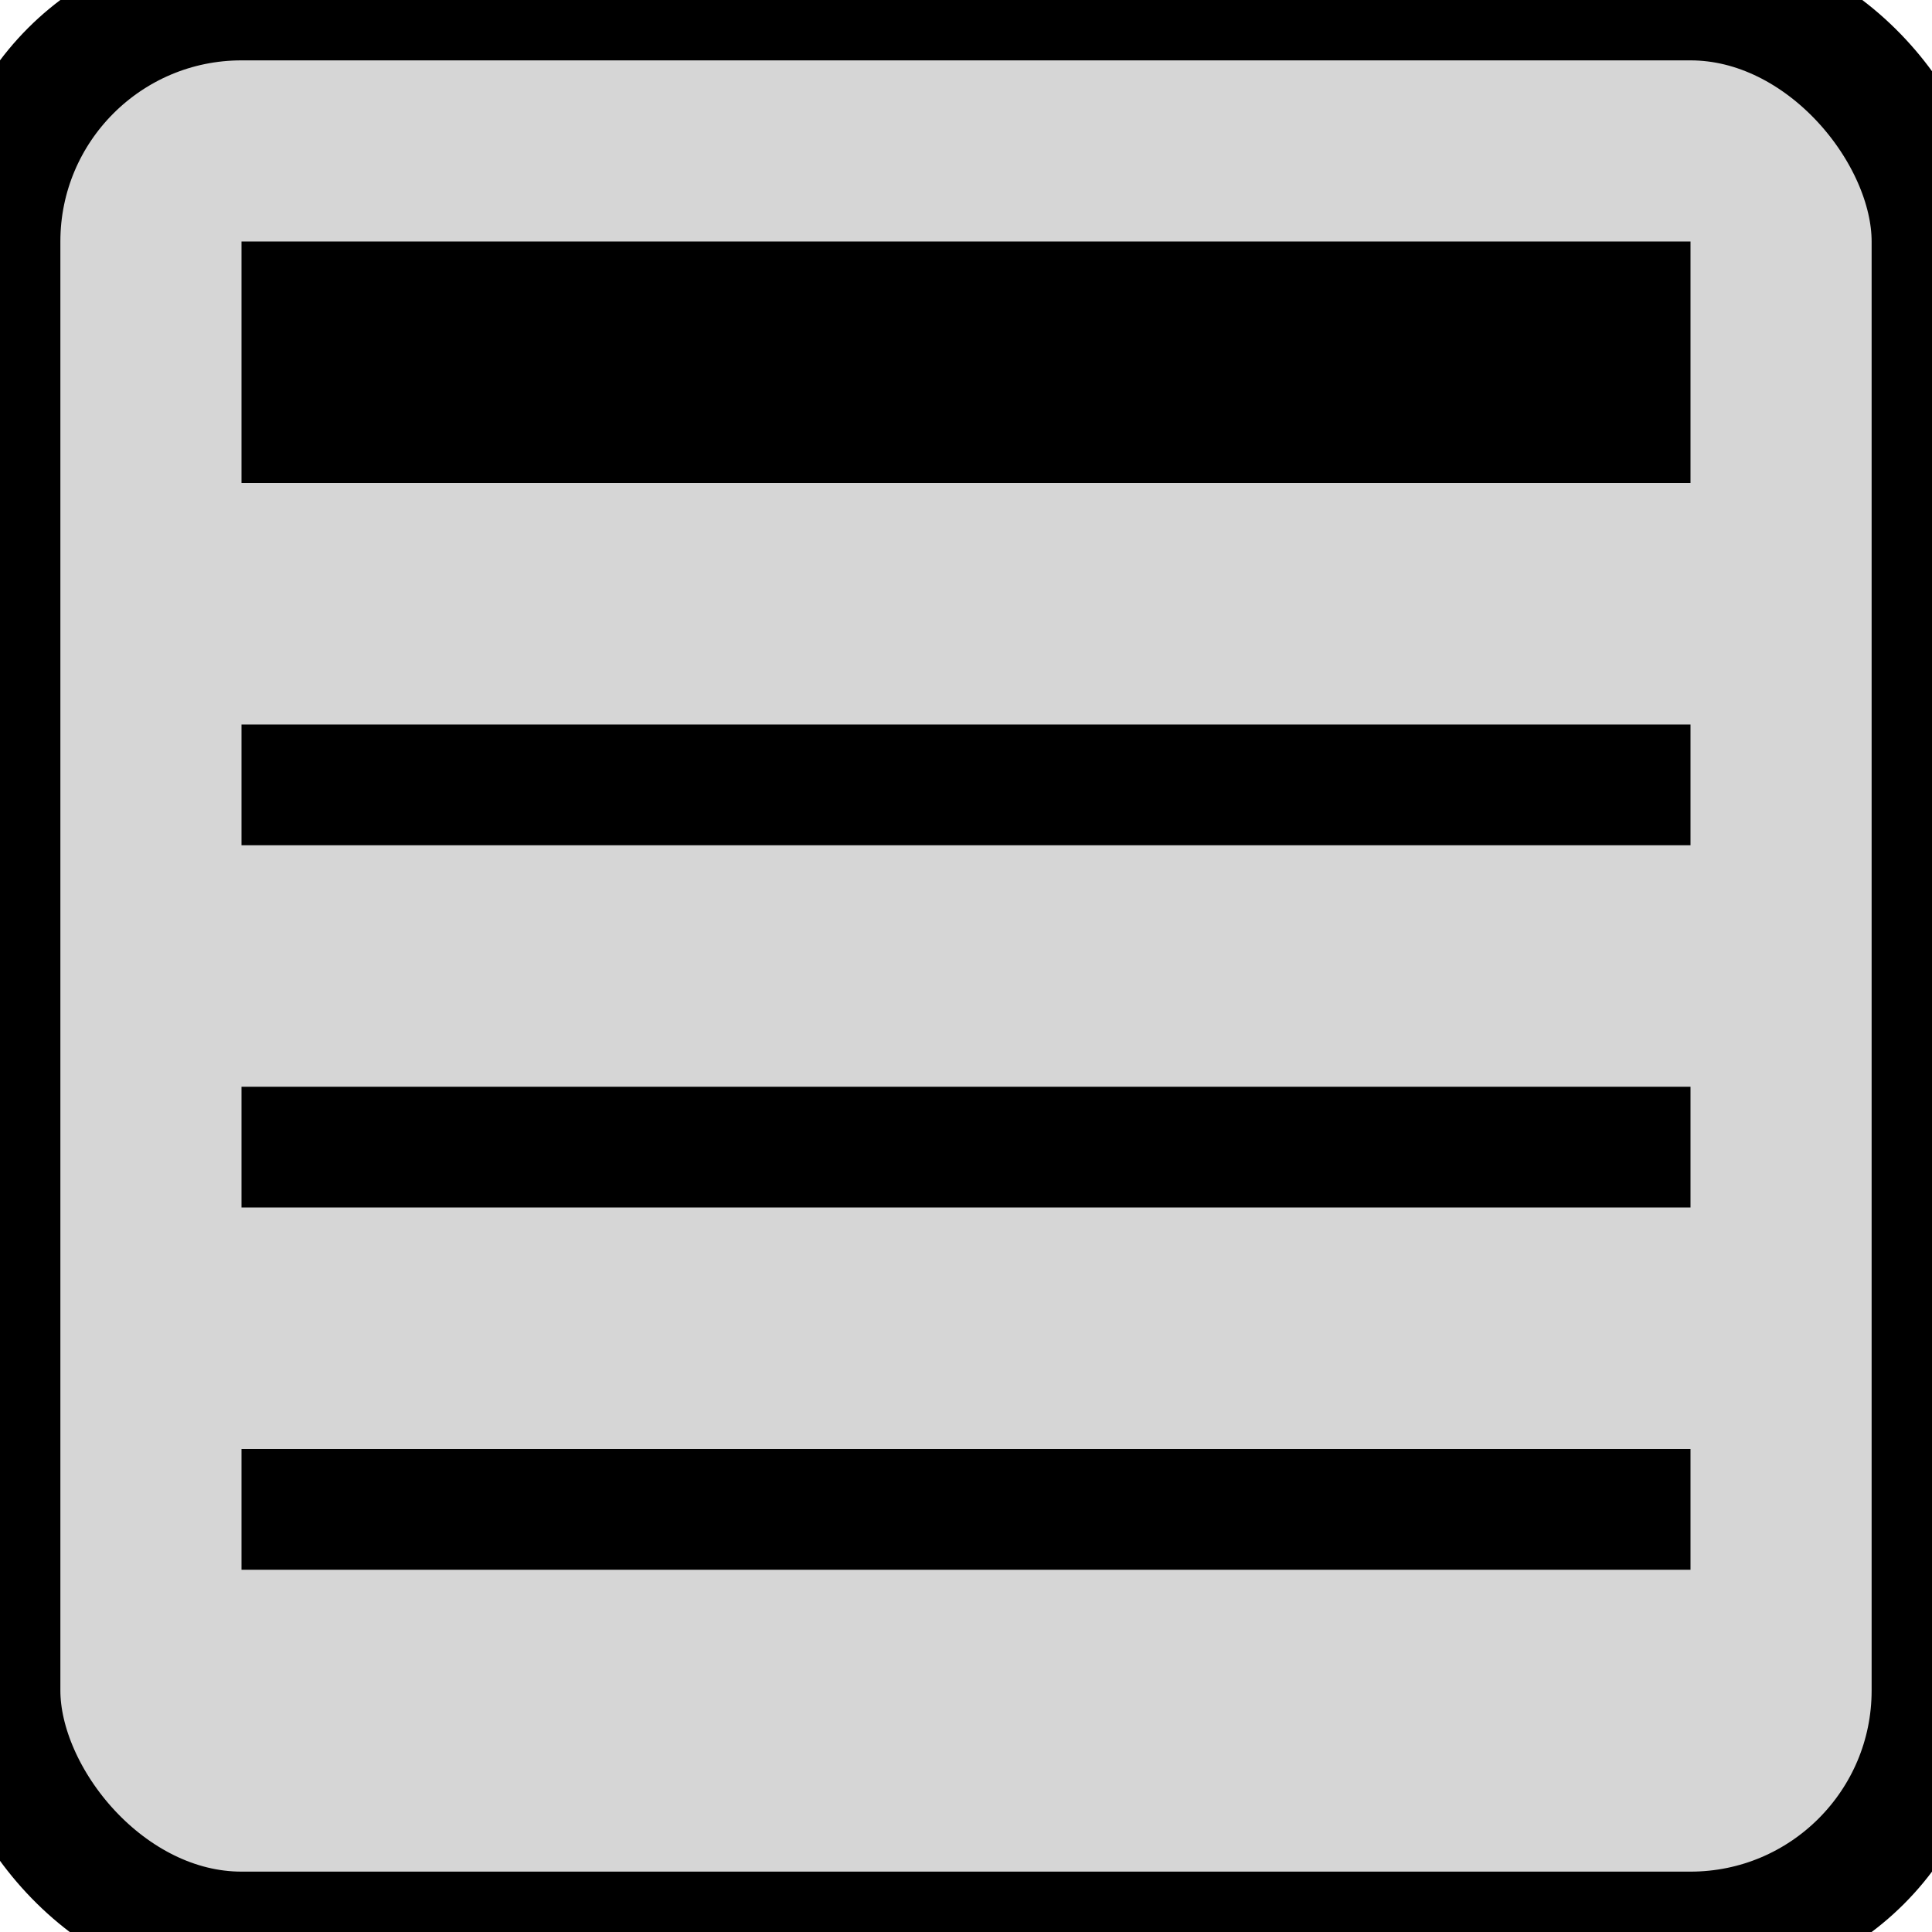 <svg xmlns="http://www.w3.org/2000/svg" width="32" height="32" viewBox="0 0 32 32">
  <rect width="32" height="32" rx="4" fill="#d6d6d6" stroke="#000000" stroke-width="2"/>
  <rect x="4" y="4" width="24" height="4" fill="#000000"/>
  <rect x="4" y="12" width="24" height="2" fill="#000000"/>
  <rect x="4" y="18" width="24" height="2" fill="#000000"/>
  <rect x="4" y="24" width="24" height="2" fill="#000000"/>
</svg>